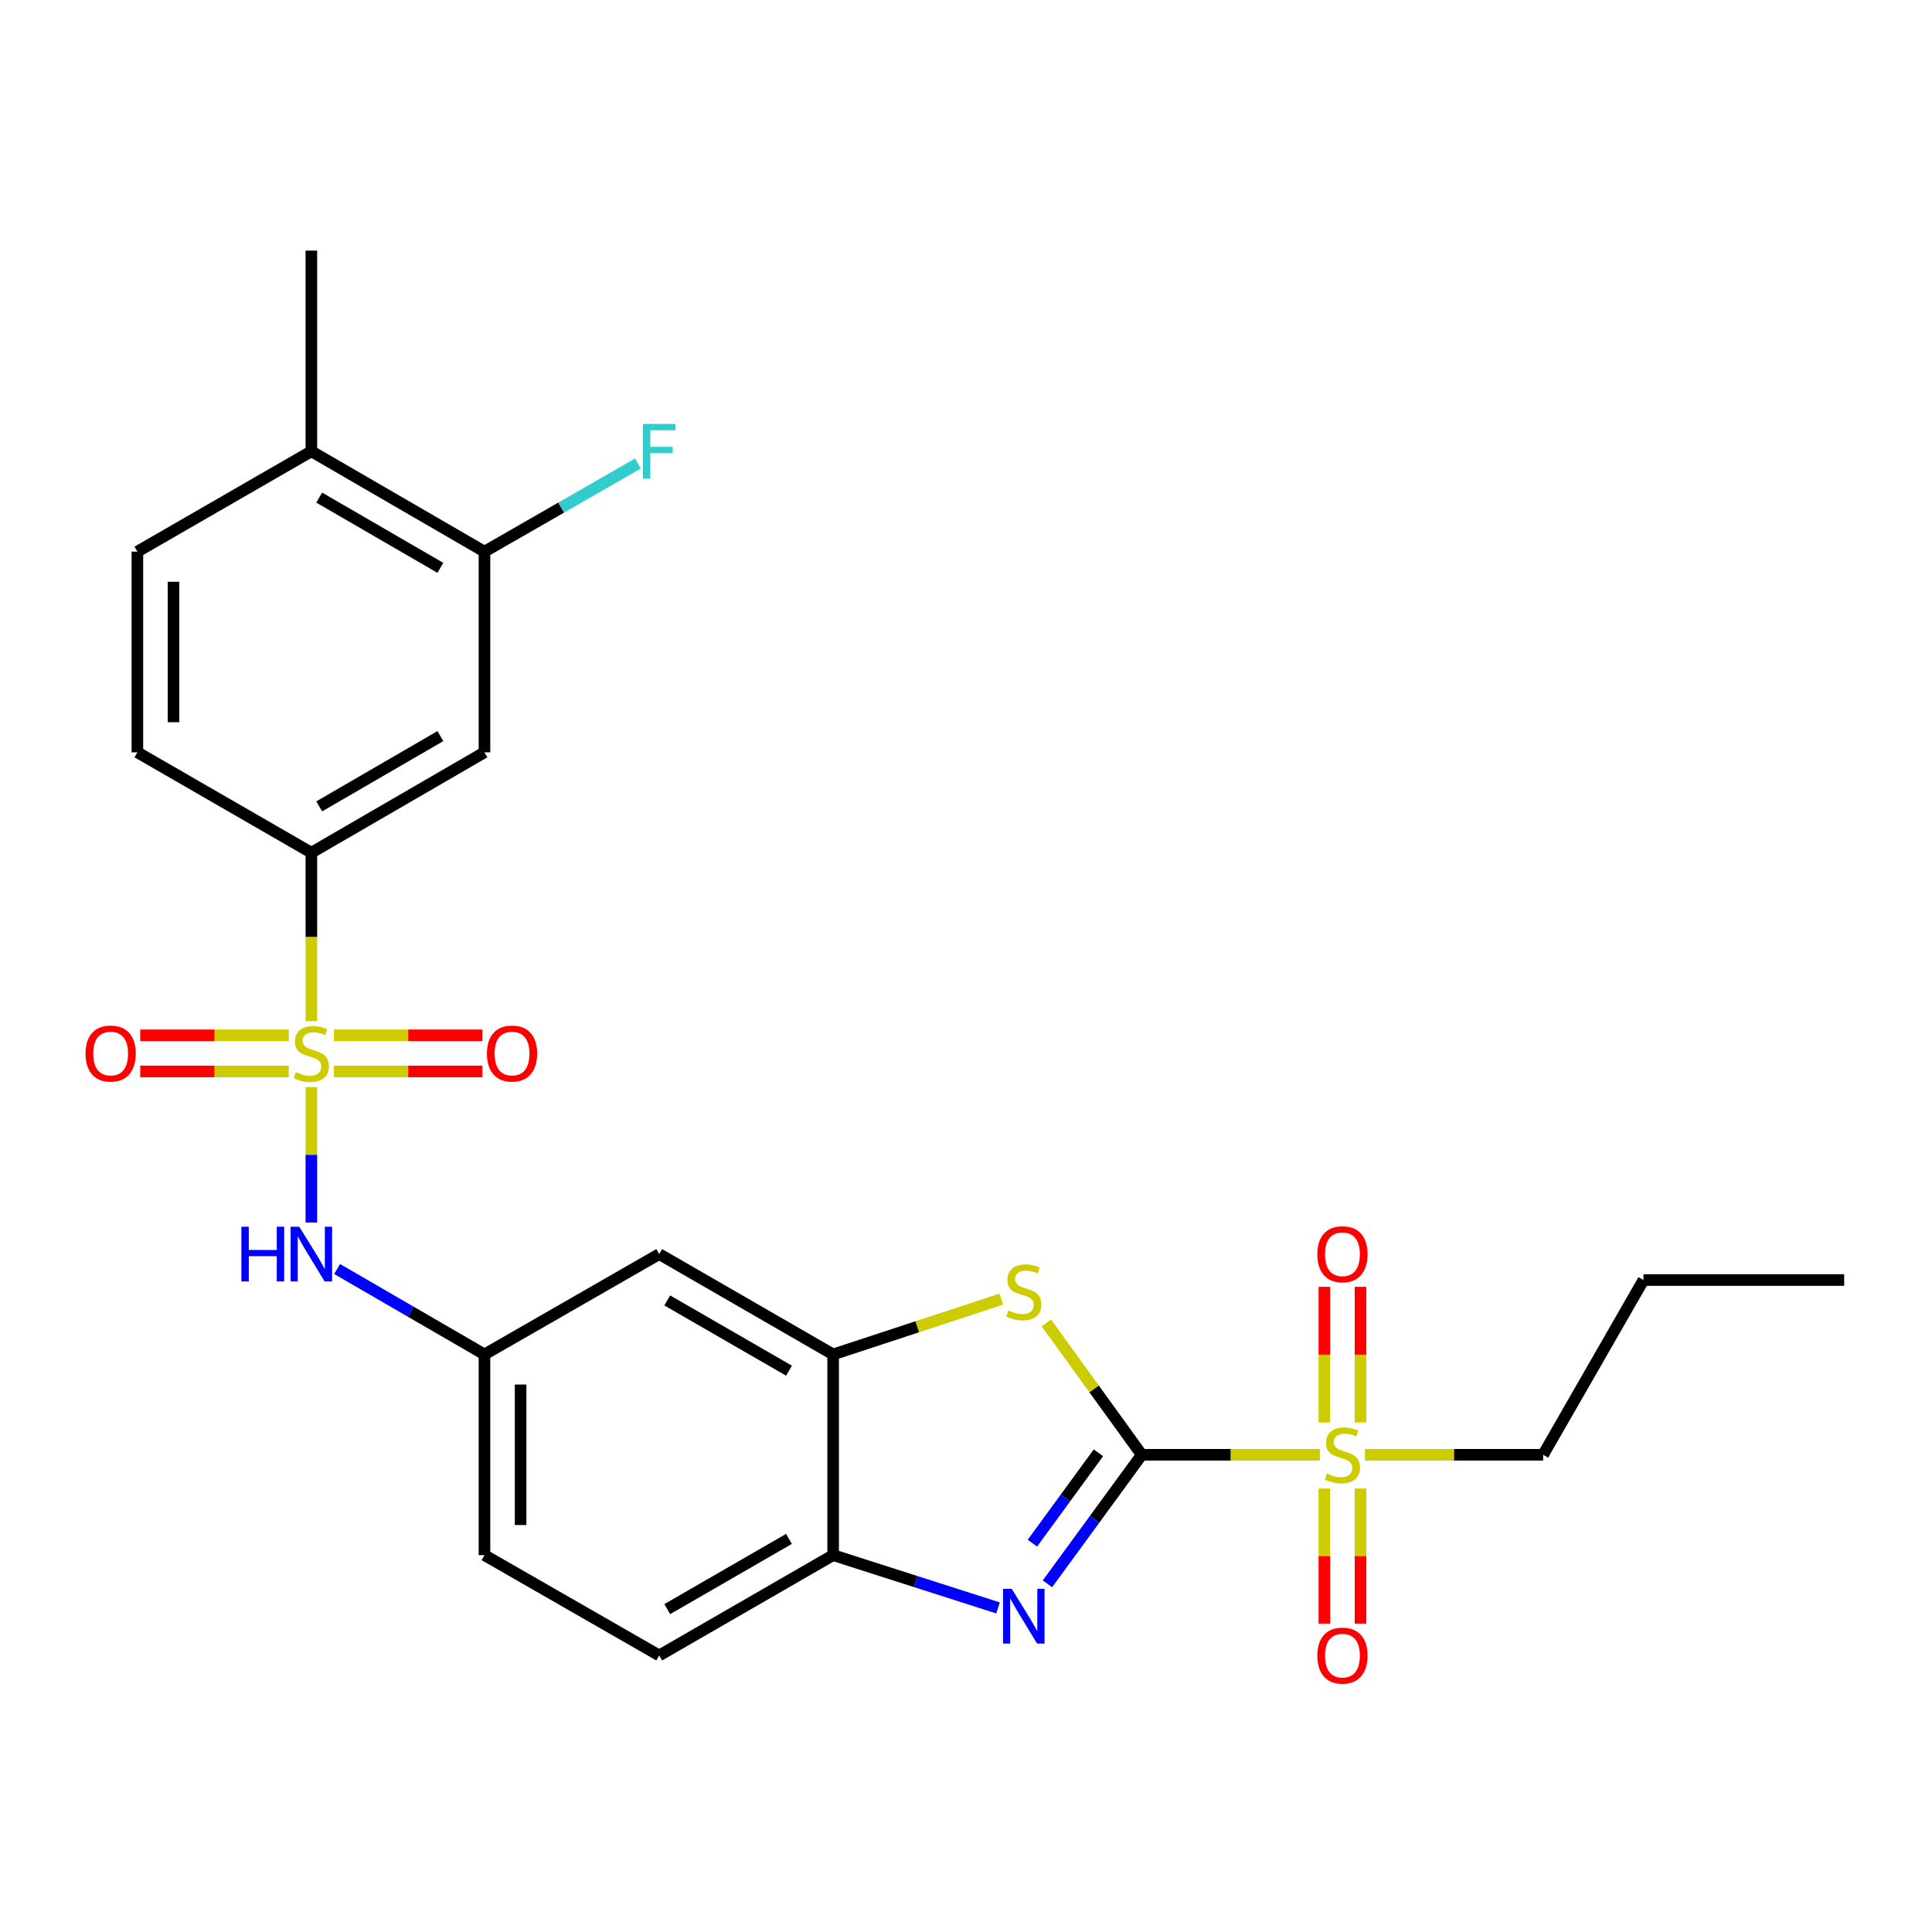 <?xml version='1.0' encoding='iso-8859-1'?>
<svg version='1.1' baseProfile='full'
              xmlns='http://www.w3.org/2000/svg'
                      xmlns:rdkit='http://www.rdkit.org/xml'
                      xmlns:xlink='http://www.w3.org/1999/xlink'
                  xml:space='preserve'
width='1000px' height='1000px' viewBox='0 0 1000 1000'>
<!-- END OF HEADER -->
<rect style='opacity:1.0;fill:#FFFFFF;stroke:none' width='1000' height='1000' x='0' y='0'> </rect>
<path class='bond-1' d='M 590.962,752.994 L 637.064,752.994' style='fill:none;fill-rule:evenodd;stroke:#000000;stroke-width:6px;stroke-linecap:butt;stroke-linejoin:miter;stroke-opacity:1' />
<path class='bond-1' d='M 637.064,752.994 L 683.166,752.994' style='fill:none;fill-rule:evenodd;stroke:#CCCC00;stroke-width:6px;stroke-linecap:butt;stroke-linejoin:miter;stroke-opacity:1' />
<path class='bond-2' d='M 590.962,752.994 L 566.559,786.39' style='fill:none;fill-rule:evenodd;stroke:#000000;stroke-width:6px;stroke-linecap:butt;stroke-linejoin:miter;stroke-opacity:1' />
<path class='bond-2' d='M 566.559,786.39 L 542.157,819.785' style='fill:none;fill-rule:evenodd;stroke:#0000FF;stroke-width:6px;stroke-linecap:butt;stroke-linejoin:miter;stroke-opacity:1' />
<path class='bond-2' d='M 568.541,751.979 L 551.459,775.355' style='fill:none;fill-rule:evenodd;stroke:#000000;stroke-width:6px;stroke-linecap:butt;stroke-linejoin:miter;stroke-opacity:1' />
<path class='bond-2' d='M 551.459,775.355 L 534.377,798.732' style='fill:none;fill-rule:evenodd;stroke:#0000FF;stroke-width:6px;stroke-linecap:butt;stroke-linejoin:miter;stroke-opacity:1' />
<path class='bond-3' d='M 590.962,752.994 L 566.283,718.872' style='fill:none;fill-rule:evenodd;stroke:#000000;stroke-width:6px;stroke-linecap:butt;stroke-linejoin:miter;stroke-opacity:1' />
<path class='bond-3' d='M 566.283,718.872 L 541.604,684.75' style='fill:none;fill-rule:evenodd;stroke:#CCCC00;stroke-width:6px;stroke-linecap:butt;stroke-linejoin:miter;stroke-opacity:1' />
<path class='bond-0' d='M 161.162,562.71 L 161.162,597.751' style='fill:none;fill-rule:evenodd;stroke:#CCCC00;stroke-width:6px;stroke-linecap:butt;stroke-linejoin:miter;stroke-opacity:1' />
<path class='bond-0' d='M 161.162,597.751 L 161.162,632.793' style='fill:none;fill-rule:evenodd;stroke:#0000FF;stroke-width:6px;stroke-linecap:butt;stroke-linejoin:miter;stroke-opacity:1' />
<path class='bond-5' d='M 161.162,528.515 L 161.162,484.934' style='fill:none;fill-rule:evenodd;stroke:#CCCC00;stroke-width:6px;stroke-linecap:butt;stroke-linejoin:miter;stroke-opacity:1' />
<path class='bond-5' d='M 161.162,484.934 L 161.162,441.352' style='fill:none;fill-rule:evenodd;stroke:#000000;stroke-width:6px;stroke-linecap:butt;stroke-linejoin:miter;stroke-opacity:1' />
<path class='bond-11' d='M 149.485,535.881 L 111.03,535.881' style='fill:none;fill-rule:evenodd;stroke:#CCCC00;stroke-width:6px;stroke-linecap:butt;stroke-linejoin:miter;stroke-opacity:1' />
<path class='bond-11' d='M 111.03,535.881 L 72.576,535.881' style='fill:none;fill-rule:evenodd;stroke:#FF0000;stroke-width:6px;stroke-linecap:butt;stroke-linejoin:miter;stroke-opacity:1' />
<path class='bond-11' d='M 149.485,554.584 L 111.03,554.584' style='fill:none;fill-rule:evenodd;stroke:#CCCC00;stroke-width:6px;stroke-linecap:butt;stroke-linejoin:miter;stroke-opacity:1' />
<path class='bond-11' d='M 111.03,554.584 L 72.576,554.584' style='fill:none;fill-rule:evenodd;stroke:#FF0000;stroke-width:6px;stroke-linecap:butt;stroke-linejoin:miter;stroke-opacity:1' />
<path class='bond-12' d='M 172.839,554.584 L 211.283,554.584' style='fill:none;fill-rule:evenodd;stroke:#CCCC00;stroke-width:6px;stroke-linecap:butt;stroke-linejoin:miter;stroke-opacity:1' />
<path class='bond-12' d='M 211.283,554.584 L 249.728,554.584' style='fill:none;fill-rule:evenodd;stroke:#FF0000;stroke-width:6px;stroke-linecap:butt;stroke-linejoin:miter;stroke-opacity:1' />
<path class='bond-12' d='M 172.839,535.881 L 211.283,535.881' style='fill:none;fill-rule:evenodd;stroke:#CCCC00;stroke-width:6px;stroke-linecap:butt;stroke-linejoin:miter;stroke-opacity:1' />
<path class='bond-12' d='M 211.283,535.881 L 249.728,535.881' style='fill:none;fill-rule:evenodd;stroke:#FF0000;stroke-width:6px;stroke-linecap:butt;stroke-linejoin:miter;stroke-opacity:1' />
<path class='bond-13' d='M 704.194,736.277 L 704.194,701.165' style='fill:none;fill-rule:evenodd;stroke:#CCCC00;stroke-width:6px;stroke-linecap:butt;stroke-linejoin:miter;stroke-opacity:1' />
<path class='bond-13' d='M 704.194,701.165 L 704.194,666.053' style='fill:none;fill-rule:evenodd;stroke:#FF0000;stroke-width:6px;stroke-linecap:butt;stroke-linejoin:miter;stroke-opacity:1' />
<path class='bond-13' d='M 685.492,736.277 L 685.492,701.165' style='fill:none;fill-rule:evenodd;stroke:#CCCC00;stroke-width:6px;stroke-linecap:butt;stroke-linejoin:miter;stroke-opacity:1' />
<path class='bond-13' d='M 685.492,701.165 L 685.492,666.053' style='fill:none;fill-rule:evenodd;stroke:#FF0000;stroke-width:6px;stroke-linecap:butt;stroke-linejoin:miter;stroke-opacity:1' />
<path class='bond-14' d='M 685.492,770.471 L 685.492,805.428' style='fill:none;fill-rule:evenodd;stroke:#CCCC00;stroke-width:6px;stroke-linecap:butt;stroke-linejoin:miter;stroke-opacity:1' />
<path class='bond-14' d='M 685.492,805.428 L 685.492,840.385' style='fill:none;fill-rule:evenodd;stroke:#FF0000;stroke-width:6px;stroke-linecap:butt;stroke-linejoin:miter;stroke-opacity:1' />
<path class='bond-14' d='M 704.194,770.471 L 704.194,805.428' style='fill:none;fill-rule:evenodd;stroke:#CCCC00;stroke-width:6px;stroke-linecap:butt;stroke-linejoin:miter;stroke-opacity:1' />
<path class='bond-14' d='M 704.194,805.428 L 704.194,840.385' style='fill:none;fill-rule:evenodd;stroke:#FF0000;stroke-width:6px;stroke-linecap:butt;stroke-linejoin:miter;stroke-opacity:1' />
<path class='bond-21' d='M 706.52,752.994 L 752.622,752.994' style='fill:none;fill-rule:evenodd;stroke:#CCCC00;stroke-width:6px;stroke-linecap:butt;stroke-linejoin:miter;stroke-opacity:1' />
<path class='bond-21' d='M 752.622,752.994 L 798.724,752.994' style='fill:none;fill-rule:evenodd;stroke:#000000;stroke-width:6px;stroke-linecap:butt;stroke-linejoin:miter;stroke-opacity:1' />
<path class='bond-7' d='M 516.589,832.263 L 473.912,818.599' style='fill:none;fill-rule:evenodd;stroke:#0000FF;stroke-width:6px;stroke-linecap:butt;stroke-linejoin:miter;stroke-opacity:1' />
<path class='bond-7' d='M 473.912,818.599 L 431.234,804.935' style='fill:none;fill-rule:evenodd;stroke:#000000;stroke-width:6px;stroke-linecap:butt;stroke-linejoin:miter;stroke-opacity:1' />
<path class='bond-4' d='M 518.243,672.436 L 474.738,686.745' style='fill:none;fill-rule:evenodd;stroke:#CCCC00;stroke-width:6px;stroke-linecap:butt;stroke-linejoin:miter;stroke-opacity:1' />
<path class='bond-4' d='M 474.738,686.745 L 431.234,701.054' style='fill:none;fill-rule:evenodd;stroke:#000000;stroke-width:6px;stroke-linecap:butt;stroke-linejoin:miter;stroke-opacity:1' />
<path class='bond-9' d='M 431.234,701.054 L 341.213,649.113' style='fill:none;fill-rule:evenodd;stroke:#000000;stroke-width:6px;stroke-linecap:butt;stroke-linejoin:miter;stroke-opacity:1' />
<path class='bond-9' d='M 408.384,709.462 L 345.37,673.104' style='fill:none;fill-rule:evenodd;stroke:#000000;stroke-width:6px;stroke-linecap:butt;stroke-linejoin:miter;stroke-opacity:1' />
<path class='bond-26' d='M 431.234,701.054 L 431.234,804.935' style='fill:none;fill-rule:evenodd;stroke:#000000;stroke-width:6px;stroke-linecap:butt;stroke-linejoin:miter;stroke-opacity:1' />
<path class='bond-8' d='M 161.162,441.352 L 250.757,389.401' style='fill:none;fill-rule:evenodd;stroke:#000000;stroke-width:6px;stroke-linecap:butt;stroke-linejoin:miter;stroke-opacity:1' />
<path class='bond-8' d='M 165.22,417.38 L 227.936,381.014' style='fill:none;fill-rule:evenodd;stroke:#000000;stroke-width:6px;stroke-linecap:butt;stroke-linejoin:miter;stroke-opacity:1' />
<path class='bond-17' d='M 161.162,441.352 L 71.111,389.401' style='fill:none;fill-rule:evenodd;stroke:#000000;stroke-width:6px;stroke-linecap:butt;stroke-linejoin:miter;stroke-opacity:1' />
<path class='bond-6' d='M 174.491,656.841 L 212.624,678.947' style='fill:none;fill-rule:evenodd;stroke:#0000FF;stroke-width:6px;stroke-linecap:butt;stroke-linejoin:miter;stroke-opacity:1' />
<path class='bond-6' d='M 212.624,678.947 L 250.757,701.054' style='fill:none;fill-rule:evenodd;stroke:#000000;stroke-width:6px;stroke-linecap:butt;stroke-linejoin:miter;stroke-opacity:1' />
<path class='bond-18' d='M 431.234,804.935 L 341.213,856.865' style='fill:none;fill-rule:evenodd;stroke:#000000;stroke-width:6px;stroke-linecap:butt;stroke-linejoin:miter;stroke-opacity:1' />
<path class='bond-18' d='M 408.386,796.524 L 345.371,832.875' style='fill:none;fill-rule:evenodd;stroke:#000000;stroke-width:6px;stroke-linecap:butt;stroke-linejoin:miter;stroke-opacity:1' />
<path class='bond-10' d='M 250.757,389.401 L 250.757,285.53' style='fill:none;fill-rule:evenodd;stroke:#000000;stroke-width:6px;stroke-linecap:butt;stroke-linejoin:miter;stroke-opacity:1' />
<path class='bond-15' d='M 341.213,649.113 L 250.757,701.054' style='fill:none;fill-rule:evenodd;stroke:#000000;stroke-width:6px;stroke-linecap:butt;stroke-linejoin:miter;stroke-opacity:1' />
<path class='bond-20' d='M 250.757,285.53 L 290.471,262.726' style='fill:none;fill-rule:evenodd;stroke:#000000;stroke-width:6px;stroke-linecap:butt;stroke-linejoin:miter;stroke-opacity:1' />
<path class='bond-20' d='M 290.471,262.726 L 330.186,239.922' style='fill:none;fill-rule:evenodd;stroke:#33CCCC;stroke-width:6px;stroke-linecap:butt;stroke-linejoin:miter;stroke-opacity:1' />
<path class='bond-28' d='M 250.757,285.53 L 161.162,233.59' style='fill:none;fill-rule:evenodd;stroke:#000000;stroke-width:6px;stroke-linecap:butt;stroke-linejoin:miter;stroke-opacity:1' />
<path class='bond-28' d='M 227.937,293.919 L 165.221,257.561' style='fill:none;fill-rule:evenodd;stroke:#000000;stroke-width:6px;stroke-linecap:butt;stroke-linejoin:miter;stroke-opacity:1' />
<path class='bond-27' d='M 250.757,701.054 L 250.757,804.935' style='fill:none;fill-rule:evenodd;stroke:#000000;stroke-width:6px;stroke-linecap:butt;stroke-linejoin:miter;stroke-opacity:1' />
<path class='bond-27' d='M 269.459,716.636 L 269.459,789.353' style='fill:none;fill-rule:evenodd;stroke:#000000;stroke-width:6px;stroke-linecap:butt;stroke-linejoin:miter;stroke-opacity:1' />
<path class='bond-16' d='M 161.162,233.59 L 71.111,285.53' style='fill:none;fill-rule:evenodd;stroke:#000000;stroke-width:6px;stroke-linecap:butt;stroke-linejoin:miter;stroke-opacity:1' />
<path class='bond-23' d='M 161.162,233.59 L 161.162,129.719' style='fill:none;fill-rule:evenodd;stroke:#000000;stroke-width:6px;stroke-linecap:butt;stroke-linejoin:miter;stroke-opacity:1' />
<path class='bond-19' d='M 71.111,389.401 L 71.111,285.53' style='fill:none;fill-rule:evenodd;stroke:#000000;stroke-width:6px;stroke-linecap:butt;stroke-linejoin:miter;stroke-opacity:1' />
<path class='bond-19' d='M 89.813,373.82 L 89.813,301.111' style='fill:none;fill-rule:evenodd;stroke:#000000;stroke-width:6px;stroke-linecap:butt;stroke-linejoin:miter;stroke-opacity:1' />
<path class='bond-22' d='M 341.213,856.865 L 250.757,804.935' style='fill:none;fill-rule:evenodd;stroke:#000000;stroke-width:6px;stroke-linecap:butt;stroke-linejoin:miter;stroke-opacity:1' />
<path class='bond-24' d='M 798.724,752.994 L 850.654,662.538' style='fill:none;fill-rule:evenodd;stroke:#000000;stroke-width:6px;stroke-linecap:butt;stroke-linejoin:miter;stroke-opacity:1' />
<path class='bond-25' d='M 850.654,662.538 L 954.545,662.538' style='fill:none;fill-rule:evenodd;stroke:#000000;stroke-width:6px;stroke-linecap:butt;stroke-linejoin:miter;stroke-opacity:1' />
<path  class='atom-1' d='M 153.162 554.953
Q 153.482 555.073, 154.802 555.633
Q 156.122 556.193, 157.562 556.553
Q 159.042 556.873, 160.482 556.873
Q 163.162 556.873, 164.722 555.593
Q 166.282 554.273, 166.282 551.993
Q 166.282 550.433, 165.482 549.473
Q 164.722 548.513, 163.522 547.993
Q 162.322 547.473, 160.322 546.873
Q 157.802 546.113, 156.282 545.393
Q 154.802 544.673, 153.722 543.153
Q 152.682 541.633, 152.682 539.073
Q 152.682 535.513, 155.082 533.313
Q 157.522 531.113, 162.322 531.113
Q 165.602 531.113, 169.322 532.673
L 168.402 535.753
Q 165.002 534.353, 162.442 534.353
Q 159.682 534.353, 158.162 535.513
Q 156.642 536.633, 156.682 538.593
Q 156.682 540.113, 157.442 541.033
Q 158.242 541.953, 159.362 542.473
Q 160.522 542.993, 162.442 543.593
Q 165.002 544.393, 166.522 545.193
Q 168.042 545.993, 169.122 547.633
Q 170.242 549.233, 170.242 551.993
Q 170.242 555.913, 167.602 558.033
Q 165.002 560.113, 160.642 560.113
Q 158.122 560.113, 156.202 559.553
Q 154.322 559.033, 152.082 558.113
L 153.162 554.953
' fill='#CCCC00'/>
<path  class='atom-2' d='M 686.843 762.714
Q 687.163 762.834, 688.483 763.394
Q 689.803 763.954, 691.243 764.314
Q 692.723 764.634, 694.163 764.634
Q 696.843 764.634, 698.403 763.354
Q 699.963 762.034, 699.963 759.754
Q 699.963 758.194, 699.163 757.234
Q 698.403 756.274, 697.203 755.754
Q 696.003 755.234, 694.003 754.634
Q 691.483 753.874, 689.963 753.154
Q 688.483 752.434, 687.403 750.914
Q 686.363 749.394, 686.363 746.834
Q 686.363 743.274, 688.763 741.074
Q 691.203 738.874, 696.003 738.874
Q 699.283 738.874, 703.003 740.434
L 702.083 743.514
Q 698.683 742.114, 696.123 742.114
Q 693.363 742.114, 691.843 743.274
Q 690.323 744.394, 690.363 746.354
Q 690.363 747.874, 691.123 748.794
Q 691.923 749.714, 693.043 750.234
Q 694.203 750.754, 696.123 751.354
Q 698.683 752.154, 700.203 752.954
Q 701.723 753.754, 702.803 755.394
Q 703.923 756.994, 703.923 759.754
Q 703.923 763.674, 701.283 765.794
Q 698.683 767.874, 694.323 767.874
Q 691.803 767.874, 689.883 767.314
Q 688.003 766.794, 685.763 765.874
L 686.843 762.714
' fill='#CCCC00'/>
<path  class='atom-3' d='M 523.66 822.371
L 532.94 837.371
Q 533.86 838.851, 535.34 841.531
Q 536.82 844.211, 536.9 844.371
L 536.9 822.371
L 540.66 822.371
L 540.66 850.691
L 536.78 850.691
L 526.82 834.291
Q 525.66 832.371, 524.42 830.171
Q 523.22 827.971, 522.86 827.291
L 522.86 850.691
L 519.18 850.691
L 519.18 822.371
L 523.66 822.371
' fill='#0000FF'/>
<path  class='atom-4' d='M 521.92 678.315
Q 522.24 678.435, 523.56 678.995
Q 524.88 679.555, 526.32 679.915
Q 527.8 680.235, 529.24 680.235
Q 531.92 680.235, 533.48 678.955
Q 535.04 677.635, 535.04 675.355
Q 535.04 673.795, 534.24 672.835
Q 533.48 671.875, 532.28 671.355
Q 531.08 670.835, 529.08 670.235
Q 526.56 669.475, 525.04 668.755
Q 523.56 668.035, 522.48 666.515
Q 521.44 664.995, 521.44 662.435
Q 521.44 658.875, 523.84 656.675
Q 526.28 654.475, 531.08 654.475
Q 534.36 654.475, 538.08 656.035
L 537.16 659.115
Q 533.76 657.715, 531.2 657.715
Q 528.44 657.715, 526.92 658.875
Q 525.4 659.995, 525.44 661.955
Q 525.44 663.475, 526.2 664.395
Q 527 665.315, 528.12 665.835
Q 529.28 666.355, 531.2 666.955
Q 533.76 667.755, 535.28 668.555
Q 536.8 669.355, 537.88 670.995
Q 539 672.595, 539 675.355
Q 539 679.275, 536.36 681.395
Q 533.76 683.475, 529.4 683.475
Q 526.88 683.475, 524.96 682.915
Q 523.08 682.395, 520.84 681.475
L 521.92 678.315
' fill='#CCCC00'/>
<path  class='atom-7' d='M 124.942 634.953
L 128.782 634.953
L 128.782 646.993
L 143.262 646.993
L 143.262 634.953
L 147.102 634.953
L 147.102 663.273
L 143.262 663.273
L 143.262 650.193
L 128.782 650.193
L 128.782 663.273
L 124.942 663.273
L 124.942 634.953
' fill='#0000FF'/>
<path  class='atom-7' d='M 154.902 634.953
L 164.182 649.953
Q 165.102 651.433, 166.582 654.113
Q 168.062 656.793, 168.142 656.953
L 168.142 634.953
L 171.902 634.953
L 171.902 663.273
L 168.022 663.273
L 158.062 646.873
Q 156.902 644.953, 155.662 642.753
Q 154.462 640.553, 154.102 639.873
L 154.102 663.273
L 150.422 663.273
L 150.422 634.953
L 154.902 634.953
' fill='#0000FF'/>
<path  class='atom-12' d='M 44.271 545.313
Q 44.271 538.513, 47.631 534.713
Q 50.991 530.913, 57.271 530.913
Q 63.551 530.913, 66.911 534.713
Q 70.271 538.513, 70.271 545.313
Q 70.271 552.193, 66.871 556.113
Q 63.471 559.993, 57.271 559.993
Q 51.031 559.993, 47.631 556.113
Q 44.271 552.233, 44.271 545.313
M 57.271 556.793
Q 61.591 556.793, 63.911 553.913
Q 66.271 550.993, 66.271 545.313
Q 66.271 539.753, 63.911 536.953
Q 61.591 534.113, 57.271 534.113
Q 52.951 534.113, 50.591 536.913
Q 48.271 539.713, 48.271 545.313
Q 48.271 551.033, 50.591 553.913
Q 52.951 556.793, 57.271 556.793
' fill='#FF0000'/>
<path  class='atom-13' d='M 252.033 545.313
Q 252.033 538.513, 255.393 534.713
Q 258.753 530.913, 265.033 530.913
Q 271.313 530.913, 274.673 534.713
Q 278.033 538.513, 278.033 545.313
Q 278.033 552.193, 274.633 556.113
Q 271.233 559.993, 265.033 559.993
Q 258.793 559.993, 255.393 556.113
Q 252.033 552.233, 252.033 545.313
M 265.033 556.793
Q 269.353 556.793, 271.673 553.913
Q 274.033 550.993, 274.033 545.313
Q 274.033 539.753, 271.673 536.953
Q 269.353 534.113, 265.033 534.113
Q 260.713 534.113, 258.353 536.913
Q 256.033 539.713, 256.033 545.313
Q 256.033 551.033, 258.353 553.913
Q 260.713 556.793, 265.033 556.793
' fill='#FF0000'/>
<path  class='atom-14' d='M 681.843 649.193
Q 681.843 642.393, 685.203 638.593
Q 688.563 634.793, 694.843 634.793
Q 701.123 634.793, 704.483 638.593
Q 707.843 642.393, 707.843 649.193
Q 707.843 656.073, 704.443 659.993
Q 701.043 663.873, 694.843 663.873
Q 688.603 663.873, 685.203 659.993
Q 681.843 656.113, 681.843 649.193
M 694.843 660.673
Q 699.163 660.673, 701.483 657.793
Q 703.843 654.873, 703.843 649.193
Q 703.843 643.633, 701.483 640.833
Q 699.163 637.993, 694.843 637.993
Q 690.523 637.993, 688.163 640.793
Q 685.843 643.593, 685.843 649.193
Q 685.843 654.913, 688.163 657.793
Q 690.523 660.673, 694.843 660.673
' fill='#FF0000'/>
<path  class='atom-15' d='M 681.843 856.945
Q 681.843 850.145, 685.203 846.345
Q 688.563 842.545, 694.843 842.545
Q 701.123 842.545, 704.483 846.345
Q 707.843 850.145, 707.843 856.945
Q 707.843 863.825, 704.443 867.745
Q 701.043 871.625, 694.843 871.625
Q 688.603 871.625, 685.203 867.745
Q 681.843 863.865, 681.843 856.945
M 694.843 868.425
Q 699.163 868.425, 701.483 865.545
Q 703.843 862.625, 703.843 856.945
Q 703.843 851.385, 701.483 848.585
Q 699.163 845.745, 694.843 845.745
Q 690.523 845.745, 688.163 848.545
Q 685.843 851.345, 685.843 856.945
Q 685.843 862.665, 688.163 865.545
Q 690.523 868.425, 694.843 868.425
' fill='#FF0000'/>
<path  class='atom-21' d='M 332.793 219.43
L 349.633 219.43
L 349.633 222.67
L 336.593 222.67
L 336.593 231.27
L 348.193 231.27
L 348.193 234.55
L 336.593 234.55
L 336.593 247.75
L 332.793 247.75
L 332.793 219.43
' fill='#33CCCC'/>
</svg>
